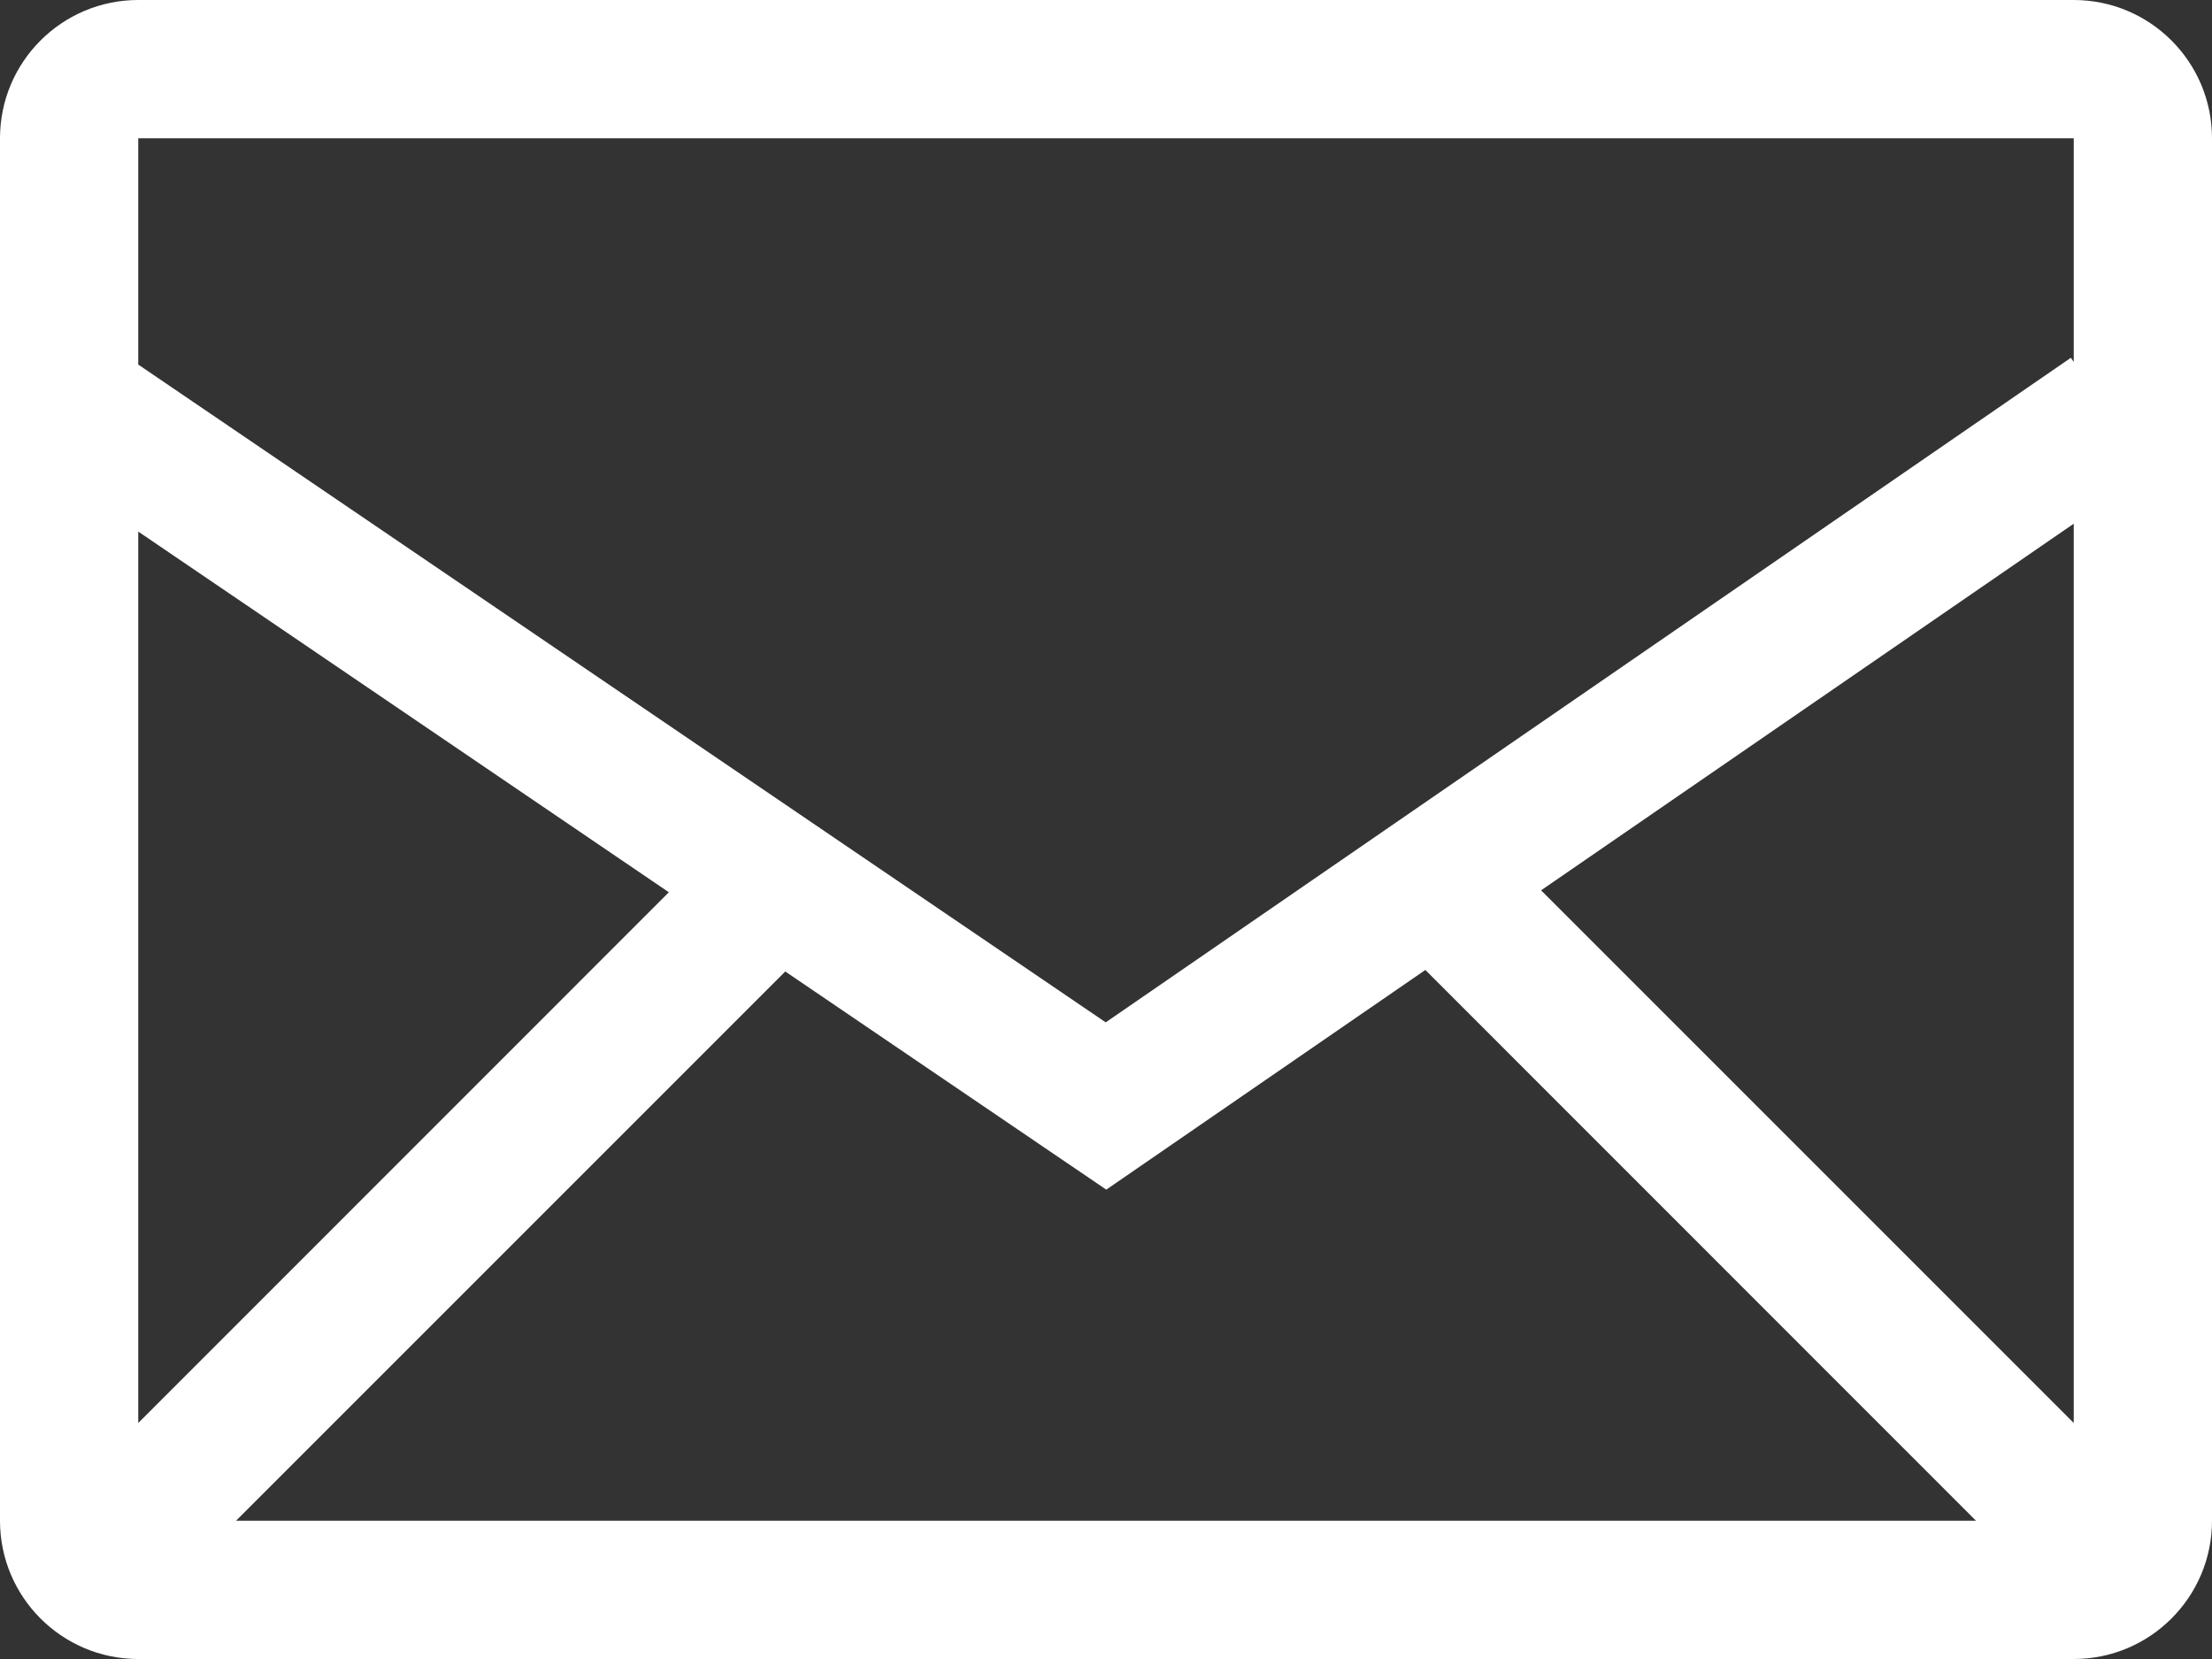 <?xml version="1.0" encoding="UTF-8" standalone="no"?>
<svg width="16px" height="12px" viewBox="0 0 16 12" version="1.1" xmlns="http://www.w3.org/2000/svg" xmlns:xlink="http://www.w3.org/1999/xlink">
    <rect x="0" y="0" width="16" height="12" fill="#333333" stroke="none"/>
    <!-- Generator: Sketch 41.2 (35397) - http://www.bohemiancoding.com/sketch -->
    <title>Shape</title>
    <desc>Created with Sketch.</desc>
    <defs></defs>
    <g id="Page-1" stroke="none" stroke-width="1" fill="none" fill-rule="evenodd">
        <g id="Millon05Contact" transform="translate(-715, -441)" fill="#FFFFFF">
            <g id="Maps" transform="translate(0, 102)">
                <g id="Contact" transform="translate(678, 57)">
                    <g id="Group" transform="translate(27, 270)">
                        <path d="M25,12 L11,12 C10.448,12 10,12.448 10,13 L10,23 C10,23.552 10.448,24 11,24 L25,24 C25.552,24 26,23.552 26,23 L26,13 C26,12.448 25.552,12 25,12 Z M15.68,19.027 L18.002,20.605 L20.31,19.016 L24.293,23 L11.707,23 L15.68,19.027 Z M11,22.293 L11,15.845 L14.838,18.454 L11,22.293 Z M21.147,18.44 L25,15.788 L25,22.293 L21.147,18.44 Z M25,13 L25,14.618 L24.979,14.588 L17.998,19.395 L11,14.637 L11,13 L25,13 Z" id="Shape"></path>
                    </g>
                </g>
            </g>
        </g>
    </g>
</svg>